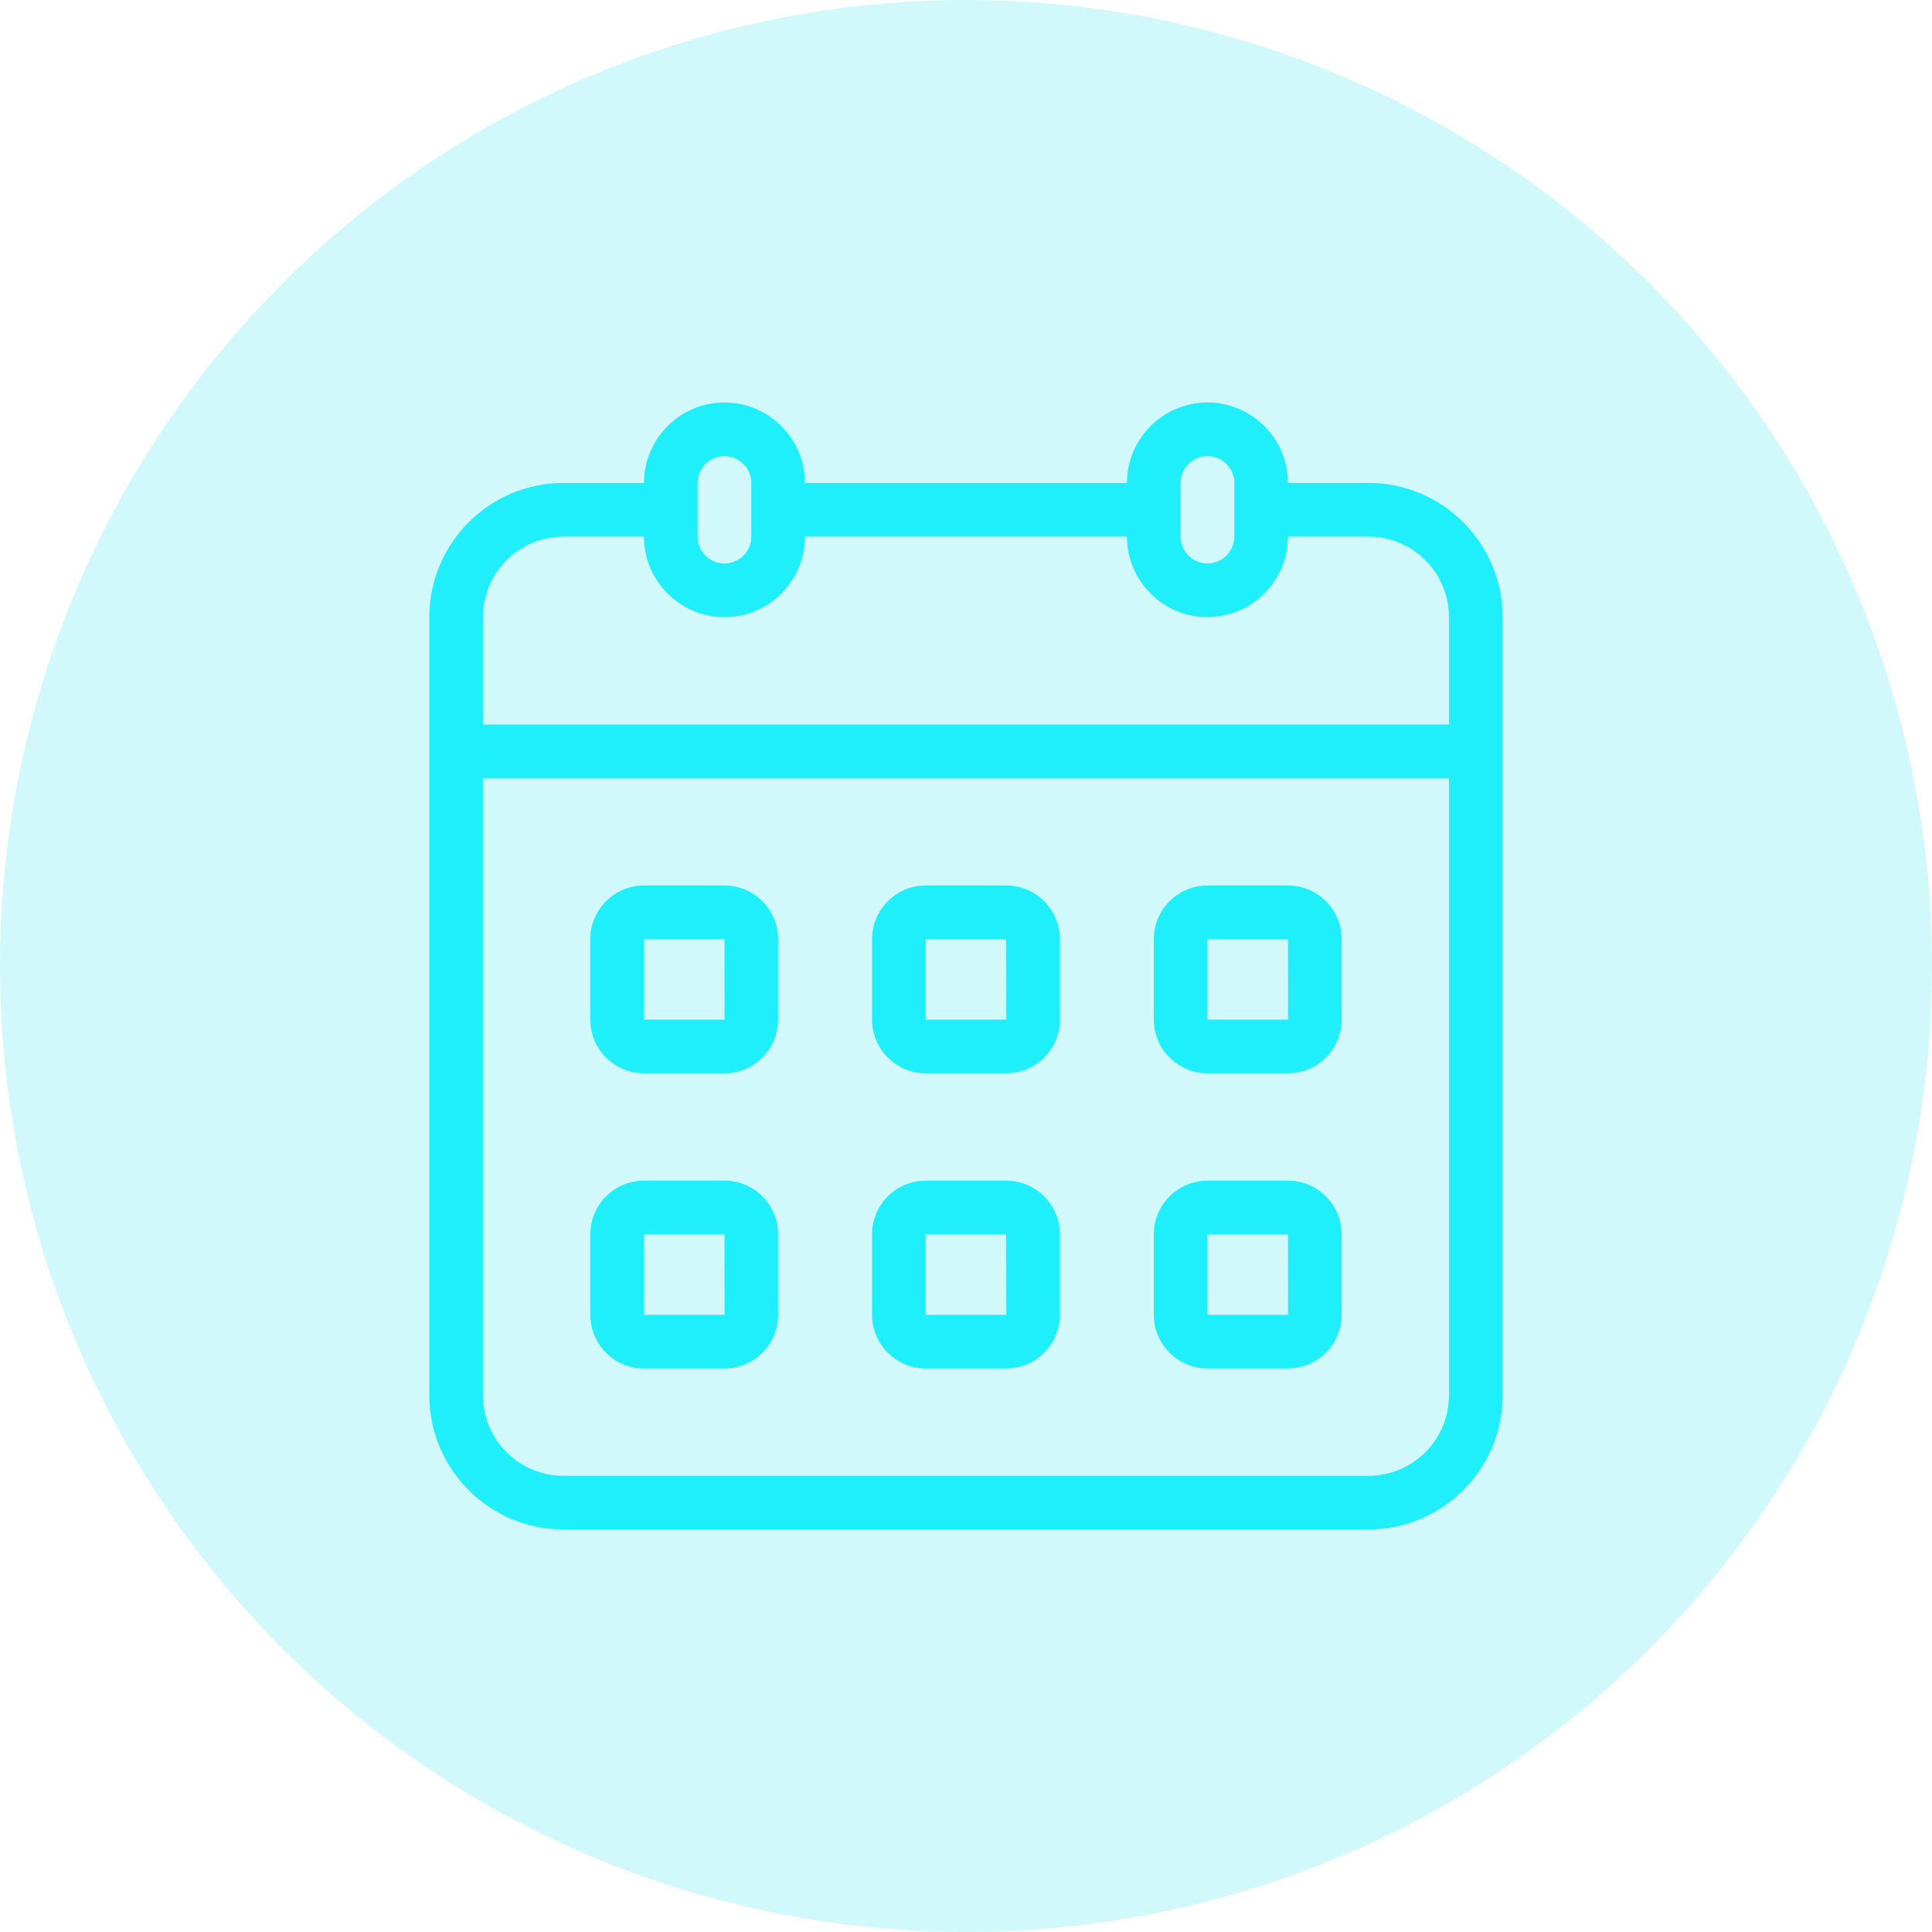 <?xml version="1.0" encoding="UTF-8"?> <svg xmlns="http://www.w3.org/2000/svg" width="48" height="48" viewBox="0 0 48 48" fill="none"><path d="M33.999 11.999H31.999C31.999 10.897 31.102 10 29.999 10C28.897 10 27.999 10.897 27.999 11.999H19.999C19.999 10.897 19.102 10 17.999 10C16.897 10 15.999 10.897 15.999 11.999H13.999C12.161 11.999 10.666 13.495 10.666 15.333V34.666C10.666 36.504 12.161 37.999 13.999 37.999H33.999C35.837 37.999 37.333 36.504 37.333 34.666V15.333C37.333 13.495 35.837 11.999 33.999 11.999ZM29.333 11.999C29.333 11.632 29.631 11.333 29.999 11.333C30.367 11.333 30.666 11.632 30.666 11.999V13.333C30.666 13.7 30.367 13.999 29.999 13.999C29.631 13.999 29.333 13.7 29.333 13.333V11.999ZM17.333 11.999C17.333 11.632 17.631 11.333 17.999 11.333C18.367 11.333 18.666 11.632 18.666 11.999V13.333C18.666 13.7 18.367 13.999 17.999 13.999C17.631 13.999 17.333 13.7 17.333 13.333V11.999ZM11.999 15.333C11.999 14.23 12.897 13.333 13.999 13.333H15.999C15.999 14.435 16.897 15.333 17.999 15.333C19.102 15.333 19.999 14.435 19.999 13.333H27.999C27.999 14.435 28.897 15.333 29.999 15.333C31.102 15.333 31.999 14.435 31.999 13.333H33.999C35.102 13.333 35.999 14.23 35.999 15.333V18H11.999V15.333ZM35.999 34.666C35.999 35.769 35.102 36.666 33.999 36.666H13.999C12.897 36.666 11.999 35.769 11.999 34.666V19.333H35.999V34.666Z" fill="#21F4FF"></path><path d="M15.999 26.666H17.999C18.735 26.666 19.333 26.068 19.333 25.333V23.333C19.333 22.598 18.735 22 17.999 22H15.999C15.264 22 14.666 22.598 14.666 23.333V25.333C14.666 26.068 15.264 26.666 15.999 26.666ZM15.999 23.333H17.999L18.001 25.333H15.999V23.333Z" fill="#21F4FF"></path><path d="M22.999 26.666H24.999C25.735 26.666 26.333 26.068 26.333 25.333V23.333C26.333 22.598 25.735 22 24.999 22H22.999C22.264 22 21.666 22.598 21.666 23.333V25.333C21.666 26.068 22.264 26.666 22.999 26.666ZM22.999 23.333H24.999L25.001 25.333H22.999V23.333Z" fill="#21F4FF"></path><path d="M30 26.666H32C32.735 26.666 33.333 26.068 33.333 25.333V23.333C33.333 22.598 32.735 22 32 22H30C29.265 22 28.666 22.598 28.666 23.333V25.333C28.666 26.068 29.265 26.666 30 26.666ZM30 23.333H32L32.001 25.333H30V23.333Z" fill="#21F4FF"></path><path d="M15.999 34H17.999C18.735 34 19.333 33.402 19.333 32.666V30.666C19.333 29.931 18.735 29.333 17.999 29.333H15.999C15.264 29.333 14.666 29.931 14.666 30.666V32.666C14.666 33.402 15.264 34 15.999 34ZM15.999 30.666H17.999L18.001 32.666H15.999V30.666Z" fill="#21F4FF"></path><path d="M22.999 34H24.999C25.735 34 26.333 33.402 26.333 32.666V30.666C26.333 29.931 25.735 29.333 24.999 29.333H22.999C22.264 29.333 21.666 29.931 21.666 30.666V32.666C21.666 33.402 22.264 34 22.999 34ZM22.999 30.666H24.999L25.001 32.666H22.999V30.666Z" fill="#21F4FF"></path><path d="M30 34H32C32.735 34 33.333 33.402 33.333 32.666V30.666C33.333 29.931 32.735 29.333 32 29.333H30C29.265 29.333 28.666 29.931 28.666 30.666V32.666C28.666 33.402 29.265 34 30 34ZM30 30.666H32L32.001 32.666H30V30.666Z" fill="#21F4FF"></path><circle cx="24" cy="24" r="24" fill="#1DDCE6" fill-opacity="0.2"></circle></svg> 